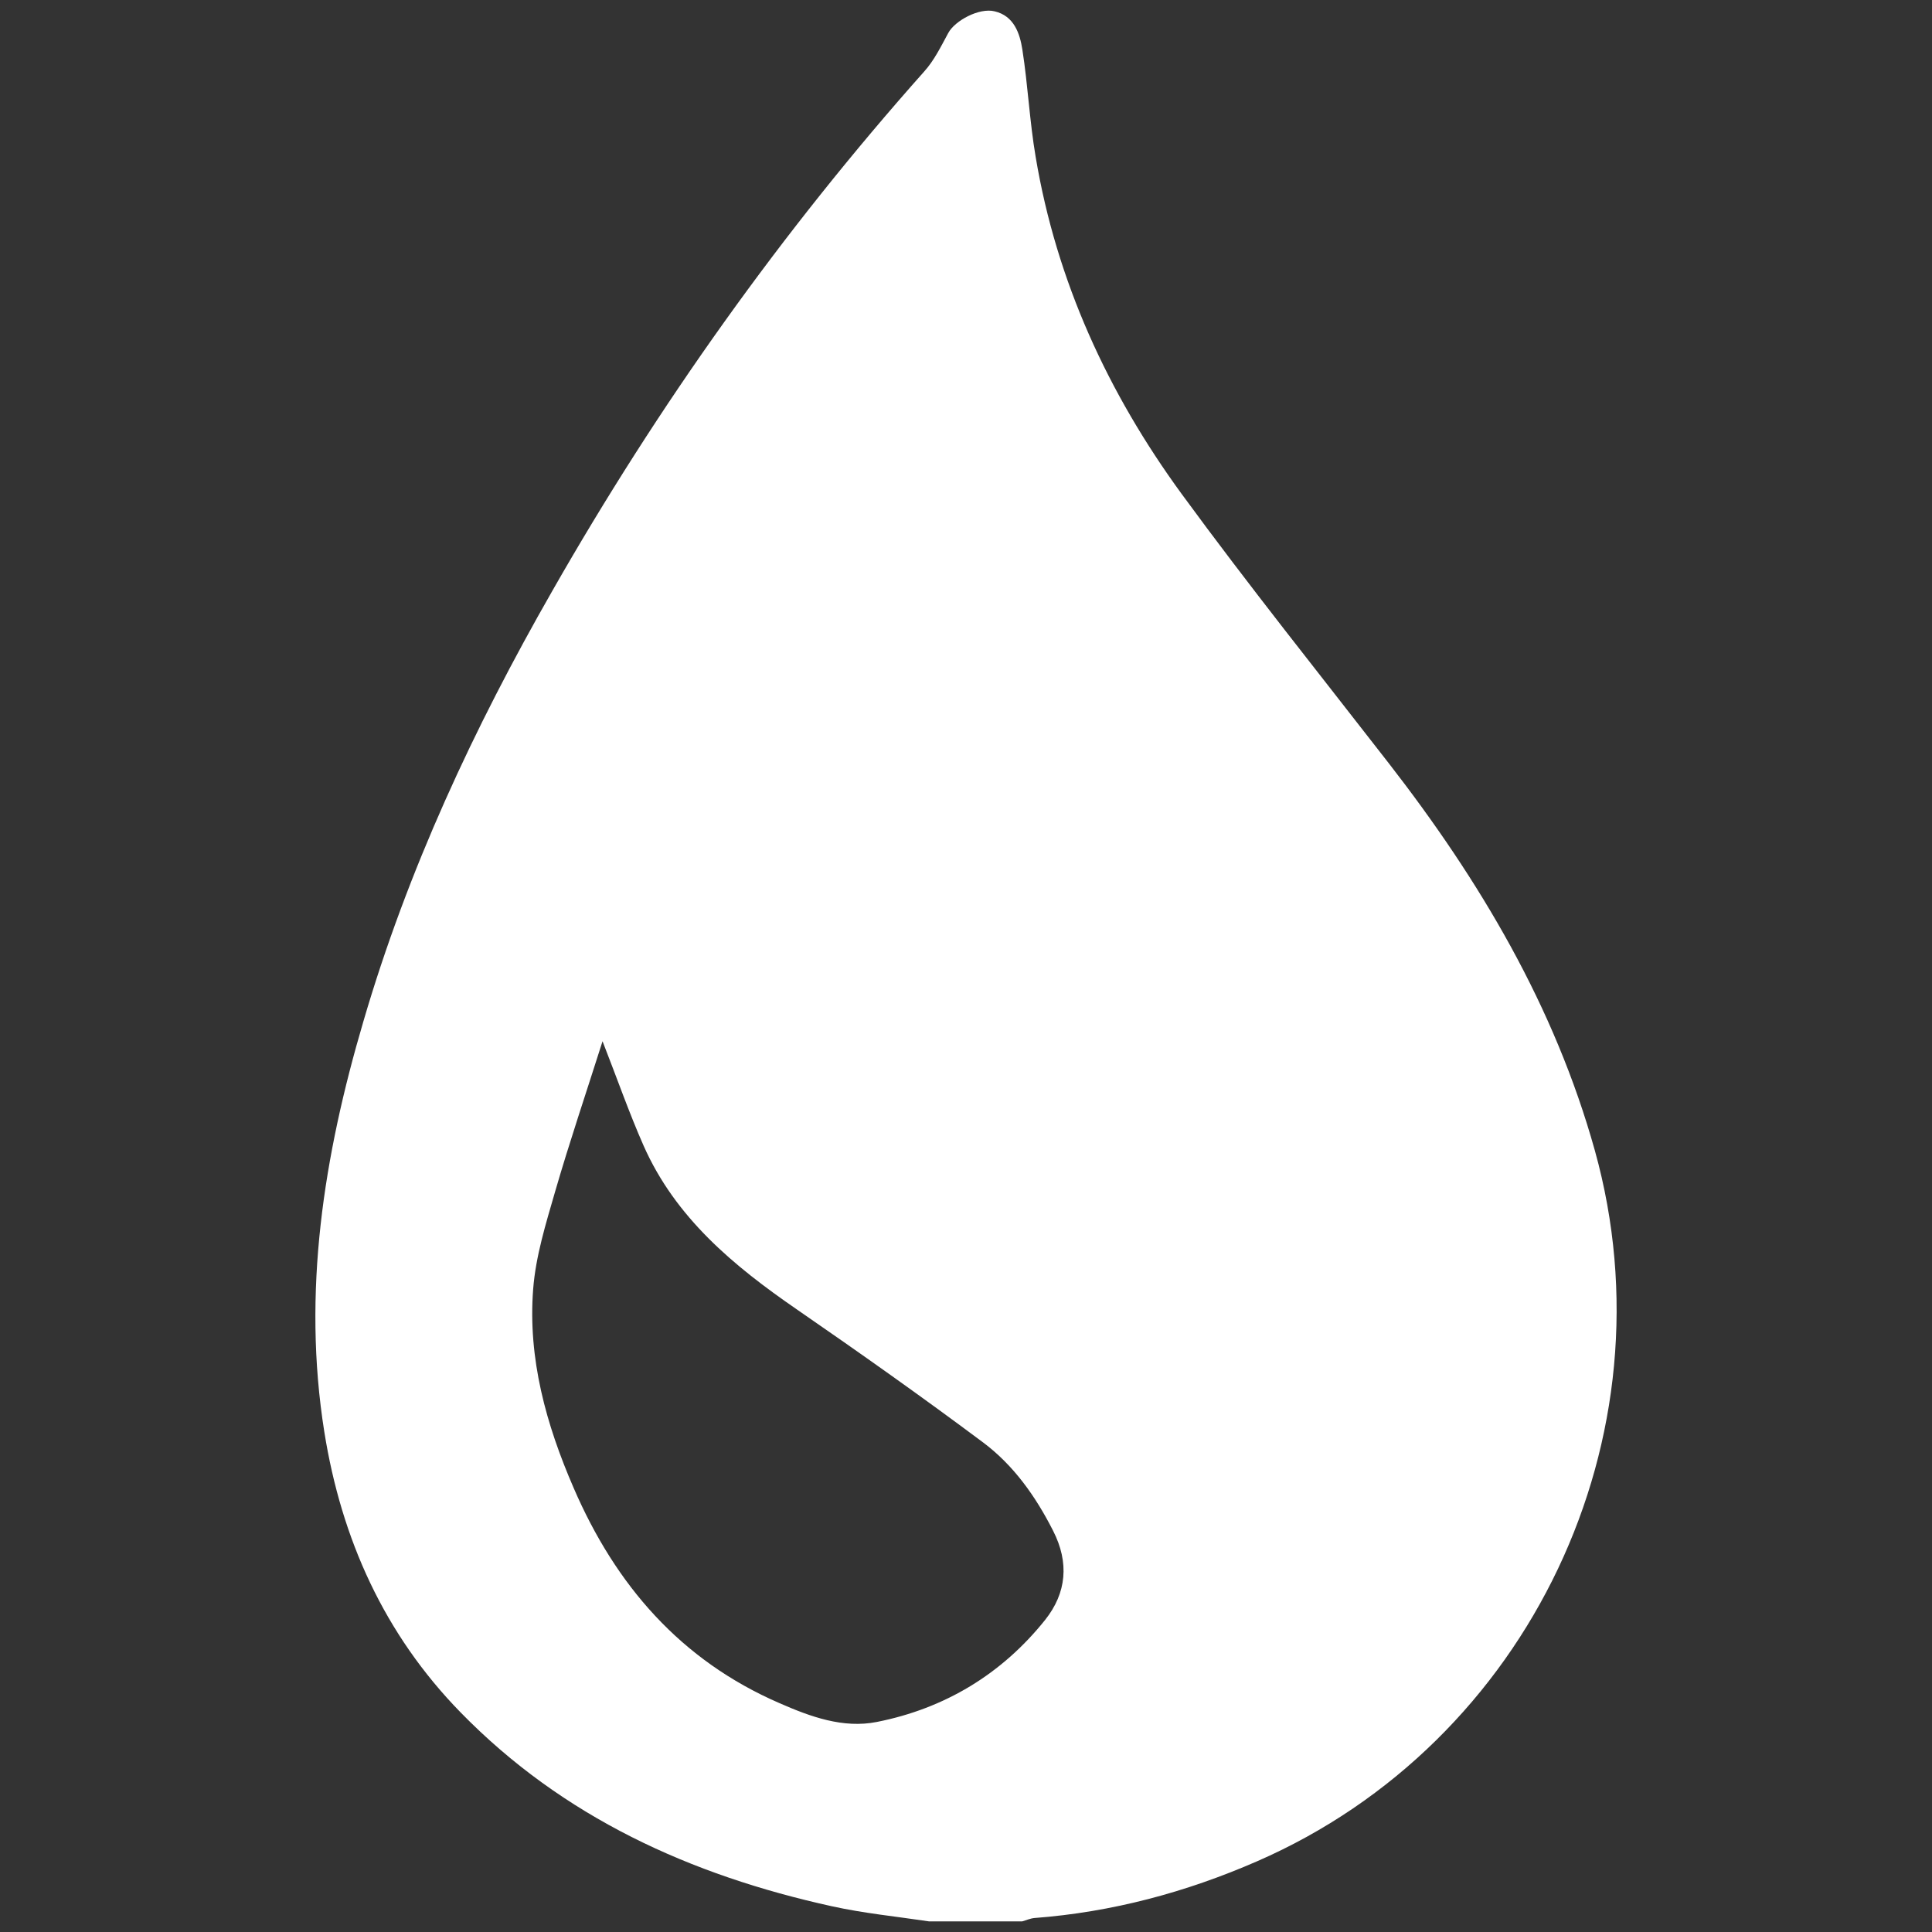 <?xml version="1.0" encoding="UTF-8"?>
<svg id="Layer_1" data-name="Layer 1" xmlns="http://www.w3.org/2000/svg" version="1.1" viewBox="0 0 1080 1080">
  <rect x="0" y="0" width="1080" height="1080" fill="#333333" stroke="none"/>
  <defs>
    <style>
      .cls-1 {
        fill: #fff;
        stroke-width: 0px;
      }
    </style>
  </defs>
  <path class="cls-1" d="M336.82,582.07c-9.3,29.3-18.5,56.44-26.48,83.95-5.17,17.94-10.89,36.15-12.3,54.65-3,38.78,7.23,75.6,22.63,111.09,23.48,54.37,59.82,96.35,115.04,120.3,17.37,7.61,35.59,14.27,54.47,10.52,37.94-7.51,69.87-26.76,94.1-57.1,11.92-15.03,13.52-31.93,4.41-49.77-9.77-19.25-22.07-36.62-39.16-49.4-34.18-25.54-69.02-50.15-104.15-74.38-35.31-24.32-67.8-51.18-85.64-91.56-8.08-18.31-14.65-37.19-22.92-58.32M519.29,1074.06c-18.13-2.72-36.44-4.51-54.28-8.45-78.89-17.37-150.25-49.68-207.54-108.37-42.63-43.67-66.58-96.82-76.16-156.73-12.49-78.32-.28-154.48,21.79-229.42,24.79-84.8,61.89-164.34,105.65-240.78,59.25-103.86,128.28-200.87,207.82-290.27,5.63-6.2,9.49-14.18,13.52-21.6,3.66-6.86,17.28-14.27,25.92-12.11,10.8,2.54,14.09,12.3,15.5,21.41,3.1,19.81,4.04,40.1,7.42,59.91,11.64,69.59,40.47,132.13,81.7,188.57,37.38,51.09,76.91,100.48,115.7,150.44,50.9,65.55,92.69,135.79,115.22,216.55,44.51,159.93-36.53,330.84-188.76,397.23-39.82,17.37-81.14,28.45-124.52,31.74-2.26.19-4.51,1.22-6.86,1.88h-52.12Z"/>
</svg>